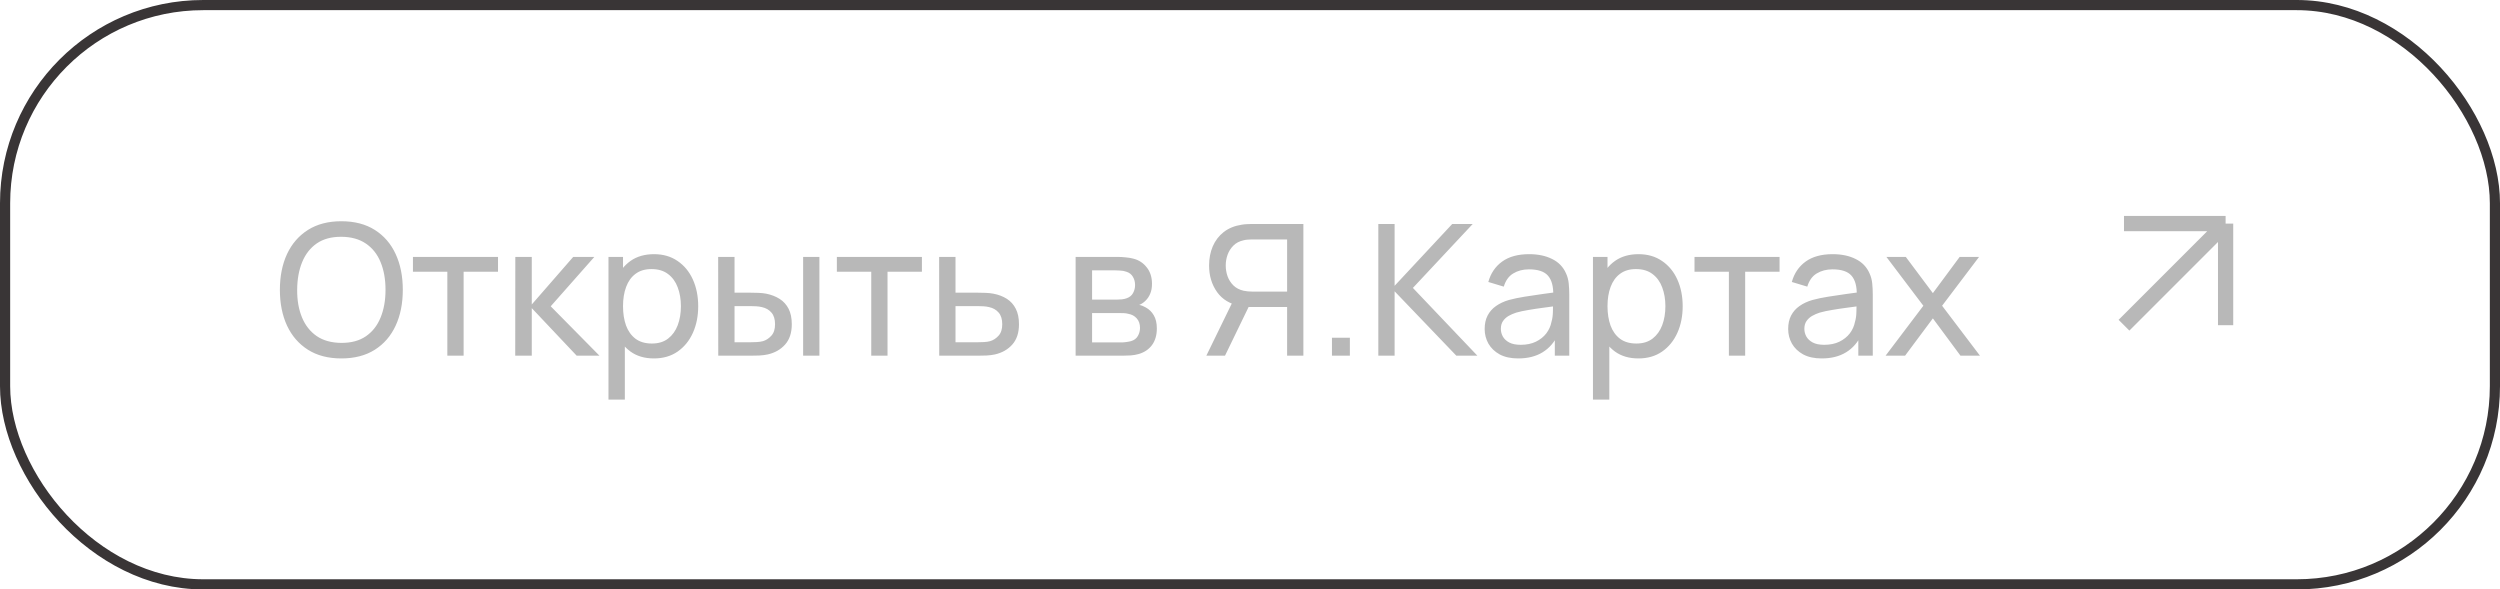 <?xml version="1.0" encoding="UTF-8"?> <svg xmlns="http://www.w3.org/2000/svg" width="246" height="58" viewBox="0 0 246 58" fill="none"> <path d="M33.588 35.27C32.298 35.27 31.203 34.985 30.303 34.415C29.403 33.845 28.716 33.053 28.242 32.039C27.774 31.025 27.54 29.852 27.54 28.52C27.54 27.188 27.774 26.015 28.242 25.001C28.716 23.987 29.403 23.195 30.303 22.625C31.203 22.055 32.298 21.77 33.588 21.77C34.884 21.77 35.982 22.055 36.882 22.625C37.782 23.195 38.466 23.987 38.934 25.001C39.402 26.015 39.636 27.188 39.636 28.52C39.636 29.852 39.402 31.025 38.934 32.039C38.466 33.053 37.782 33.845 36.882 34.415C35.982 34.985 34.884 35.27 33.588 35.27ZM33.588 33.74C34.554 33.746 35.358 33.53 36 33.092C36.648 32.648 37.131 32.033 37.449 31.247C37.773 30.461 37.935 29.552 37.935 28.52C37.935 27.482 37.773 26.573 37.449 25.793C37.131 25.013 36.648 24.404 36 23.966C35.358 23.528 34.554 23.306 33.588 23.3C32.622 23.294 31.818 23.51 31.176 23.948C30.54 24.386 30.06 24.998 29.736 25.784C29.412 26.57 29.247 27.482 29.241 28.52C29.235 29.552 29.394 30.458 29.718 31.238C30.042 32.018 30.525 32.63 31.167 33.074C31.815 33.512 32.622 33.734 33.588 33.74ZM44.018 35V26.738H40.634V25.28H49.004V26.738H45.62V35H44.018ZM50.698 35L50.707 25.28H52.327V29.96L56.404 25.28H58.483L54.19 30.14L58.987 35H56.746L52.327 30.32V35H50.698ZM64.347 35.27C63.435 35.27 62.667 35.045 62.043 34.595C61.419 34.139 60.945 33.524 60.621 32.75C60.303 31.97 60.144 31.097 60.144 30.131C60.144 29.153 60.303 28.277 60.621 27.503C60.945 26.729 61.419 26.12 62.043 25.676C62.673 25.232 63.444 25.01 64.356 25.01C65.256 25.01 66.03 25.235 66.678 25.685C67.332 26.129 67.833 26.738 68.181 27.512C68.529 28.286 68.703 29.159 68.703 30.131C68.703 31.103 68.529 31.976 68.181 32.75C67.833 33.524 67.332 34.139 66.678 34.595C66.03 35.045 65.253 35.27 64.347 35.27ZM59.874 39.32V25.28H61.305V32.435H61.485V39.32H59.874ZM64.149 33.803C64.791 33.803 65.322 33.641 65.742 33.317C66.162 32.993 66.477 32.555 66.687 32.003C66.897 31.445 67.002 30.821 67.002 30.131C67.002 29.447 66.897 28.829 66.687 28.277C66.483 27.725 66.165 27.287 65.733 26.963C65.307 26.639 64.764 26.477 64.104 26.477C63.474 26.477 62.952 26.633 62.538 26.945C62.124 27.251 61.815 27.68 61.611 28.232C61.407 28.778 61.305 29.411 61.305 30.131C61.305 30.839 61.404 31.472 61.602 32.03C61.806 32.582 62.118 33.017 62.538 33.335C62.958 33.647 63.495 33.803 64.149 33.803ZM70.676 35L70.667 25.28H72.278V28.799H73.763C74.045 28.799 74.333 28.805 74.627 28.817C74.921 28.829 75.176 28.856 75.392 28.898C75.896 29 76.337 29.171 76.715 29.411C77.093 29.651 77.387 29.975 77.597 30.383C77.807 30.791 77.912 31.298 77.912 31.904C77.912 32.744 77.693 33.41 77.255 33.902C76.823 34.388 76.256 34.712 75.554 34.874C75.314 34.928 75.038 34.964 74.726 34.982C74.42 34.994 74.129 35 73.853 35H70.676ZM72.278 33.677H73.88C74.06 33.677 74.261 33.671 74.483 33.659C74.705 33.647 74.903 33.617 75.077 33.569C75.383 33.479 75.656 33.302 75.896 33.038C76.142 32.774 76.265 32.396 76.265 31.904C76.265 31.406 76.145 31.022 75.905 30.752C75.671 30.482 75.362 30.305 74.978 30.221C74.804 30.179 74.621 30.152 74.429 30.14C74.237 30.128 74.054 30.122 73.88 30.122H72.278V33.677ZM79.028 35V25.28H80.63V35H79.028ZM85.731 35V26.738H82.347V25.28H90.716V26.738H87.332V35H85.731ZM92.42 35L92.411 25.28H94.022V28.799H96.119C96.401 28.799 96.689 28.805 96.983 28.817C97.277 28.829 97.532 28.856 97.748 28.898C98.252 28.994 98.693 29.162 99.071 29.402C99.449 29.642 99.743 29.969 99.953 30.383C100.163 30.791 100.268 31.298 100.268 31.904C100.268 32.744 100.049 33.41 99.611 33.902C99.179 34.388 98.612 34.712 97.91 34.874C97.67 34.928 97.394 34.964 97.082 34.982C96.776 34.994 96.485 35 96.209 35H92.42ZM94.022 33.677H96.236C96.416 33.677 96.617 33.671 96.839 33.659C97.061 33.647 97.259 33.617 97.433 33.569C97.739 33.479 98.012 33.302 98.252 33.038C98.498 32.774 98.621 32.396 98.621 31.904C98.621 31.406 98.501 31.022 98.261 30.752C98.027 30.482 97.718 30.305 97.334 30.221C97.16 30.179 96.977 30.152 96.785 30.14C96.593 30.128 96.41 30.122 96.236 30.122H94.022V33.677ZM105.841 35V25.28H109.981C110.227 25.28 110.491 25.295 110.773 25.325C111.061 25.349 111.322 25.394 111.556 25.46C112.078 25.598 112.507 25.883 112.843 26.315C113.185 26.741 113.356 27.281 113.356 27.935C113.356 28.301 113.299 28.619 113.185 28.889C113.077 29.159 112.921 29.393 112.717 29.591C112.627 29.681 112.528 29.762 112.42 29.834C112.312 29.906 112.204 29.963 112.096 30.005C112.306 30.041 112.519 30.122 112.735 30.248C113.077 30.434 113.344 30.695 113.536 31.031C113.734 31.367 113.833 31.796 113.833 32.318C113.833 32.978 113.674 33.524 113.356 33.956C113.038 34.382 112.6 34.676 112.042 34.838C111.808 34.904 111.55 34.949 111.268 34.973C110.986 34.991 110.713 35 110.449 35H105.841ZM107.461 33.695H110.359C110.485 33.695 110.635 33.683 110.809 33.659C110.989 33.635 111.148 33.605 111.286 33.569C111.598 33.479 111.823 33.311 111.961 33.065C112.105 32.819 112.177 32.552 112.177 32.264C112.177 31.88 112.069 31.568 111.853 31.328C111.643 31.088 111.364 30.938 111.016 30.878C110.89 30.842 110.752 30.821 110.602 30.815C110.458 30.809 110.329 30.806 110.215 30.806H107.461V33.695ZM107.461 29.483H109.873C110.041 29.483 110.218 29.474 110.404 29.456C110.59 29.432 110.752 29.393 110.89 29.339C111.166 29.237 111.367 29.069 111.493 28.835C111.625 28.595 111.691 28.334 111.691 28.052C111.691 27.74 111.619 27.467 111.475 27.233C111.337 26.993 111.124 26.828 110.836 26.738C110.644 26.666 110.428 26.627 110.188 26.621C109.954 26.609 109.804 26.603 109.738 26.603H107.461V29.483ZM128.253 35H126.651V30.212H122.664L122.052 30.113C121.044 29.927 120.279 29.468 119.757 28.736C119.235 27.998 118.974 27.128 118.974 26.126C118.974 25.436 119.094 24.809 119.334 24.245C119.58 23.675 119.94 23.204 120.414 22.832C120.894 22.46 121.482 22.22 122.178 22.112C122.346 22.082 122.514 22.064 122.682 22.058C122.856 22.046 123.006 22.04 123.132 22.04H128.253V35ZM120.54 35H118.704L121.512 29.24L123.096 29.726L120.54 35ZM126.651 28.691V23.561H123.186C123.078 23.561 122.949 23.567 122.799 23.579C122.655 23.585 122.514 23.606 122.376 23.642C121.962 23.732 121.626 23.906 121.368 24.164C121.11 24.422 120.918 24.725 120.792 25.073C120.672 25.415 120.612 25.766 120.612 26.126C120.612 26.486 120.672 26.84 120.792 27.188C120.918 27.53 121.11 27.83 121.368 28.088C121.626 28.34 121.962 28.514 122.376 28.61C122.514 28.64 122.655 28.661 122.799 28.673C122.949 28.685 123.078 28.691 123.186 28.691H126.651ZM131.064 35V33.236H132.828V35H131.064ZM135.627 35V22.04H137.229V28.124L142.899 22.04H144.915L139.029 28.331L145.374 35H143.304L137.229 28.664V35H135.627ZM149.394 35.27C148.668 35.27 148.059 35.138 147.567 34.874C147.081 34.604 146.712 34.25 146.46 33.812C146.214 33.374 146.091 32.894 146.091 32.372C146.091 31.862 146.187 31.421 146.379 31.049C146.577 30.671 146.853 30.359 147.207 30.113C147.561 29.861 147.984 29.663 148.476 29.519C148.938 29.393 149.454 29.285 150.024 29.195C150.6 29.099 151.182 29.012 151.77 28.934C152.358 28.856 152.907 28.781 153.417 28.709L152.841 29.042C152.859 28.178 152.685 27.539 152.319 27.125C151.959 26.711 151.335 26.504 150.447 26.504C149.859 26.504 149.343 26.639 148.899 26.909C148.461 27.173 148.152 27.605 147.972 28.205L146.451 27.746C146.685 26.894 147.138 26.225 147.81 25.739C148.482 25.253 149.367 25.01 150.465 25.01C151.347 25.01 152.103 25.169 152.733 25.487C153.369 25.799 153.825 26.273 154.101 26.909C154.239 27.209 154.326 27.536 154.362 27.89C154.398 28.238 154.416 28.604 154.416 28.988V35H152.994V32.669L153.327 32.885C152.961 33.671 152.448 34.265 151.788 34.667C151.134 35.069 150.336 35.27 149.394 35.27ZM149.637 33.929C150.213 33.929 150.711 33.827 151.131 33.623C151.557 33.413 151.899 33.14 152.157 32.804C152.415 32.462 152.583 32.09 152.661 31.688C152.751 31.388 152.799 31.055 152.805 30.689C152.817 30.317 152.823 30.032 152.823 29.834L153.381 30.077C152.859 30.149 152.346 30.218 151.842 30.284C151.338 30.35 150.861 30.422 150.411 30.5C149.961 30.572 149.556 30.659 149.196 30.761C148.932 30.845 148.683 30.953 148.449 31.085C148.221 31.217 148.035 31.388 147.891 31.598C147.753 31.802 147.684 32.057 147.684 32.363C147.684 32.627 147.75 32.879 147.882 33.119C148.02 33.359 148.23 33.554 148.512 33.704C148.8 33.854 149.175 33.929 149.637 33.929ZM161.22 35.27C160.308 35.27 159.54 35.045 158.916 34.595C158.292 34.139 157.818 33.524 157.494 32.75C157.176 31.97 157.017 31.097 157.017 30.131C157.017 29.153 157.176 28.277 157.494 27.503C157.818 26.729 158.292 26.12 158.916 25.676C159.546 25.232 160.317 25.01 161.229 25.01C162.129 25.01 162.903 25.235 163.551 25.685C164.205 26.129 164.706 26.738 165.054 27.512C165.402 28.286 165.576 29.159 165.576 30.131C165.576 31.103 165.402 31.976 165.054 32.75C164.706 33.524 164.205 34.139 163.551 34.595C162.903 35.045 162.126 35.27 161.22 35.27ZM156.747 39.32V25.28H158.178V32.435H158.358V39.32H156.747ZM161.022 33.803C161.664 33.803 162.195 33.641 162.615 33.317C163.035 32.993 163.35 32.555 163.56 32.003C163.77 31.445 163.875 30.821 163.875 30.131C163.875 29.447 163.77 28.829 163.56 28.277C163.356 27.725 163.038 27.287 162.606 26.963C162.18 26.639 161.637 26.477 160.977 26.477C160.347 26.477 159.825 26.633 159.411 26.945C158.997 27.251 158.688 27.68 158.484 28.232C158.28 28.778 158.178 29.411 158.178 30.131C158.178 30.839 158.277 31.472 158.475 32.03C158.679 32.582 158.991 33.017 159.411 33.335C159.831 33.647 160.368 33.803 161.022 33.803ZM170.123 35V26.738H166.739V25.28H175.109V26.738H171.725V35H170.123ZM179.259 35.27C178.533 35.27 177.924 35.138 177.432 34.874C176.946 34.604 176.577 34.25 176.325 33.812C176.079 33.374 175.956 32.894 175.956 32.372C175.956 31.862 176.052 31.421 176.244 31.049C176.442 30.671 176.718 30.359 177.072 30.113C177.426 29.861 177.849 29.663 178.341 29.519C178.803 29.393 179.319 29.285 179.889 29.195C180.465 29.099 181.047 29.012 181.635 28.934C182.223 28.856 182.772 28.781 183.282 28.709L182.706 29.042C182.724 28.178 182.55 27.539 182.184 27.125C181.824 26.711 181.2 26.504 180.312 26.504C179.724 26.504 179.208 26.639 178.764 26.909C178.326 27.173 178.017 27.605 177.837 28.205L176.316 27.746C176.55 26.894 177.003 26.225 177.675 25.739C178.347 25.253 179.232 25.01 180.33 25.01C181.212 25.01 181.968 25.169 182.598 25.487C183.234 25.799 183.69 26.273 183.966 26.909C184.104 27.209 184.191 27.536 184.227 27.89C184.263 28.238 184.281 28.604 184.281 28.988V35H182.859V32.669L183.192 32.885C182.826 33.671 182.313 34.265 181.653 34.667C180.999 35.069 180.201 35.27 179.259 35.27ZM179.502 33.929C180.078 33.929 180.576 33.827 180.996 33.623C181.422 33.413 181.764 33.14 182.022 32.804C182.28 32.462 182.448 32.09 182.526 31.688C182.616 31.388 182.664 31.055 182.67 30.689C182.682 30.317 182.688 30.032 182.688 29.834L183.246 30.077C182.724 30.149 182.211 30.218 181.707 30.284C181.203 30.35 180.726 30.422 180.276 30.5C179.826 30.572 179.421 30.659 179.061 30.761C178.797 30.845 178.548 30.953 178.314 31.085C178.086 31.217 177.9 31.388 177.756 31.598C177.618 31.802 177.549 32.057 177.549 32.363C177.549 32.627 177.615 32.879 177.747 33.119C177.885 33.359 178.095 33.554 178.377 33.704C178.665 33.854 179.04 33.929 179.502 33.929ZM185.541 35L189.258 30.086L185.622 25.28H187.53L190.194 28.844L192.831 25.28H194.739L191.103 30.086L194.829 35H192.912L190.194 31.328L187.458 35H185.541Z" fill="#B8B8B8"></path> <path d="M209 32L219 22M219 22H209M219 22V32" stroke="#B8B8B8" stroke-width="1.5" stroke-linejoin="round"></path> <rect x="0.5" y="0.5" width="245" height="57" rx="19.5" stroke="#393536"></rect> </svg> 